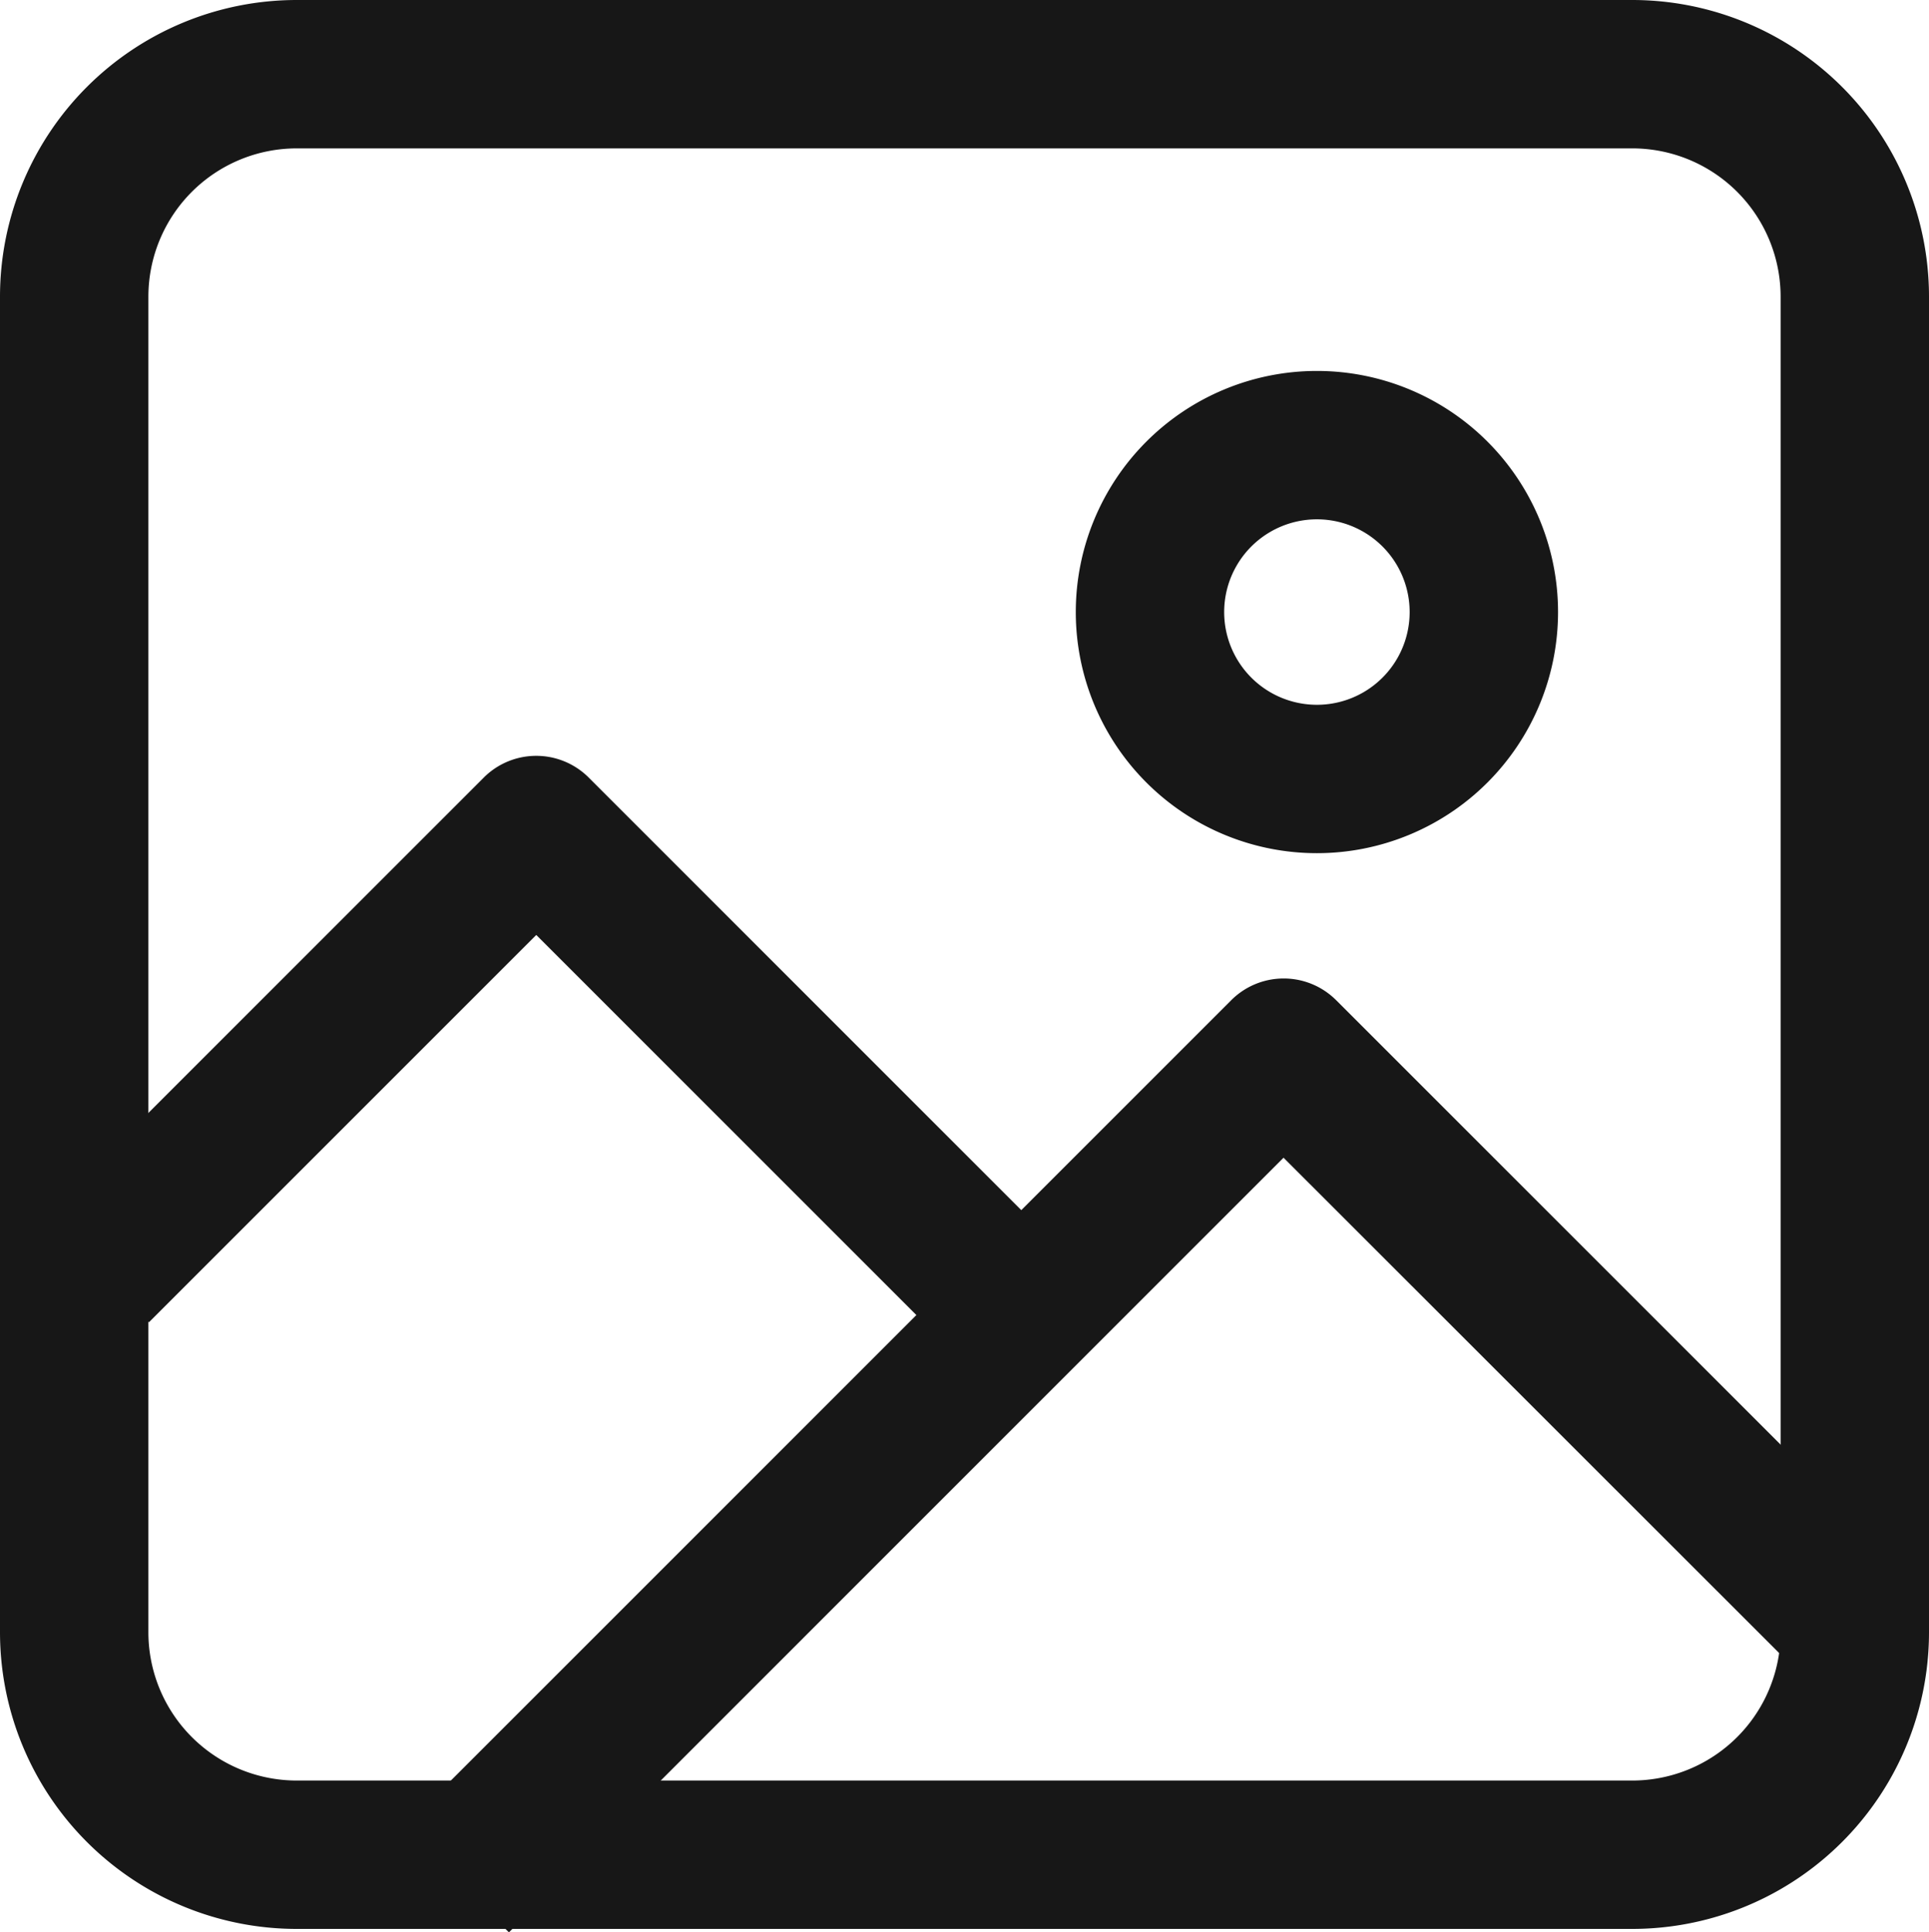 <svg xmlns="http://www.w3.org/2000/svg" width="52" height="52.093" fill="#171717" xmlns:v="https://vecta.io/nano"><path d="M8 4a4 4 0 0 0-4 4v36a4 4 0 0 0 4 4h36a4 4 0 0 0 4-4V8a4 4 0 0 0-4-4H8m0-4h36a8 8 0 0 1 8 8v36a8 8 0 0 1-8 8H8a8 8 0 0 1-8-8V8a8 8 0 0 1 8-8z"/><path d="M26.156 36.905l-11.7-11.7L4.014 35.647l-2.829-2.829 11.856-11.856a2 2 0 0 1 2.829 0L28.988 34.08z"/><path d="M13.719 52.093l-2.829-2.829 22.3-22.3a2 2 0 0 1 2.829 0l15.4 15.4-2.829 2.829L34.6 31.21zM35.5 14a2.5 2.5 0 1 0 0 5 2.5 2.5 0 1 0 0-5m0-4a6.5 6.5 0 1 1 0 13 6.5 6.5 0 1 1 0-13z"/></svg>